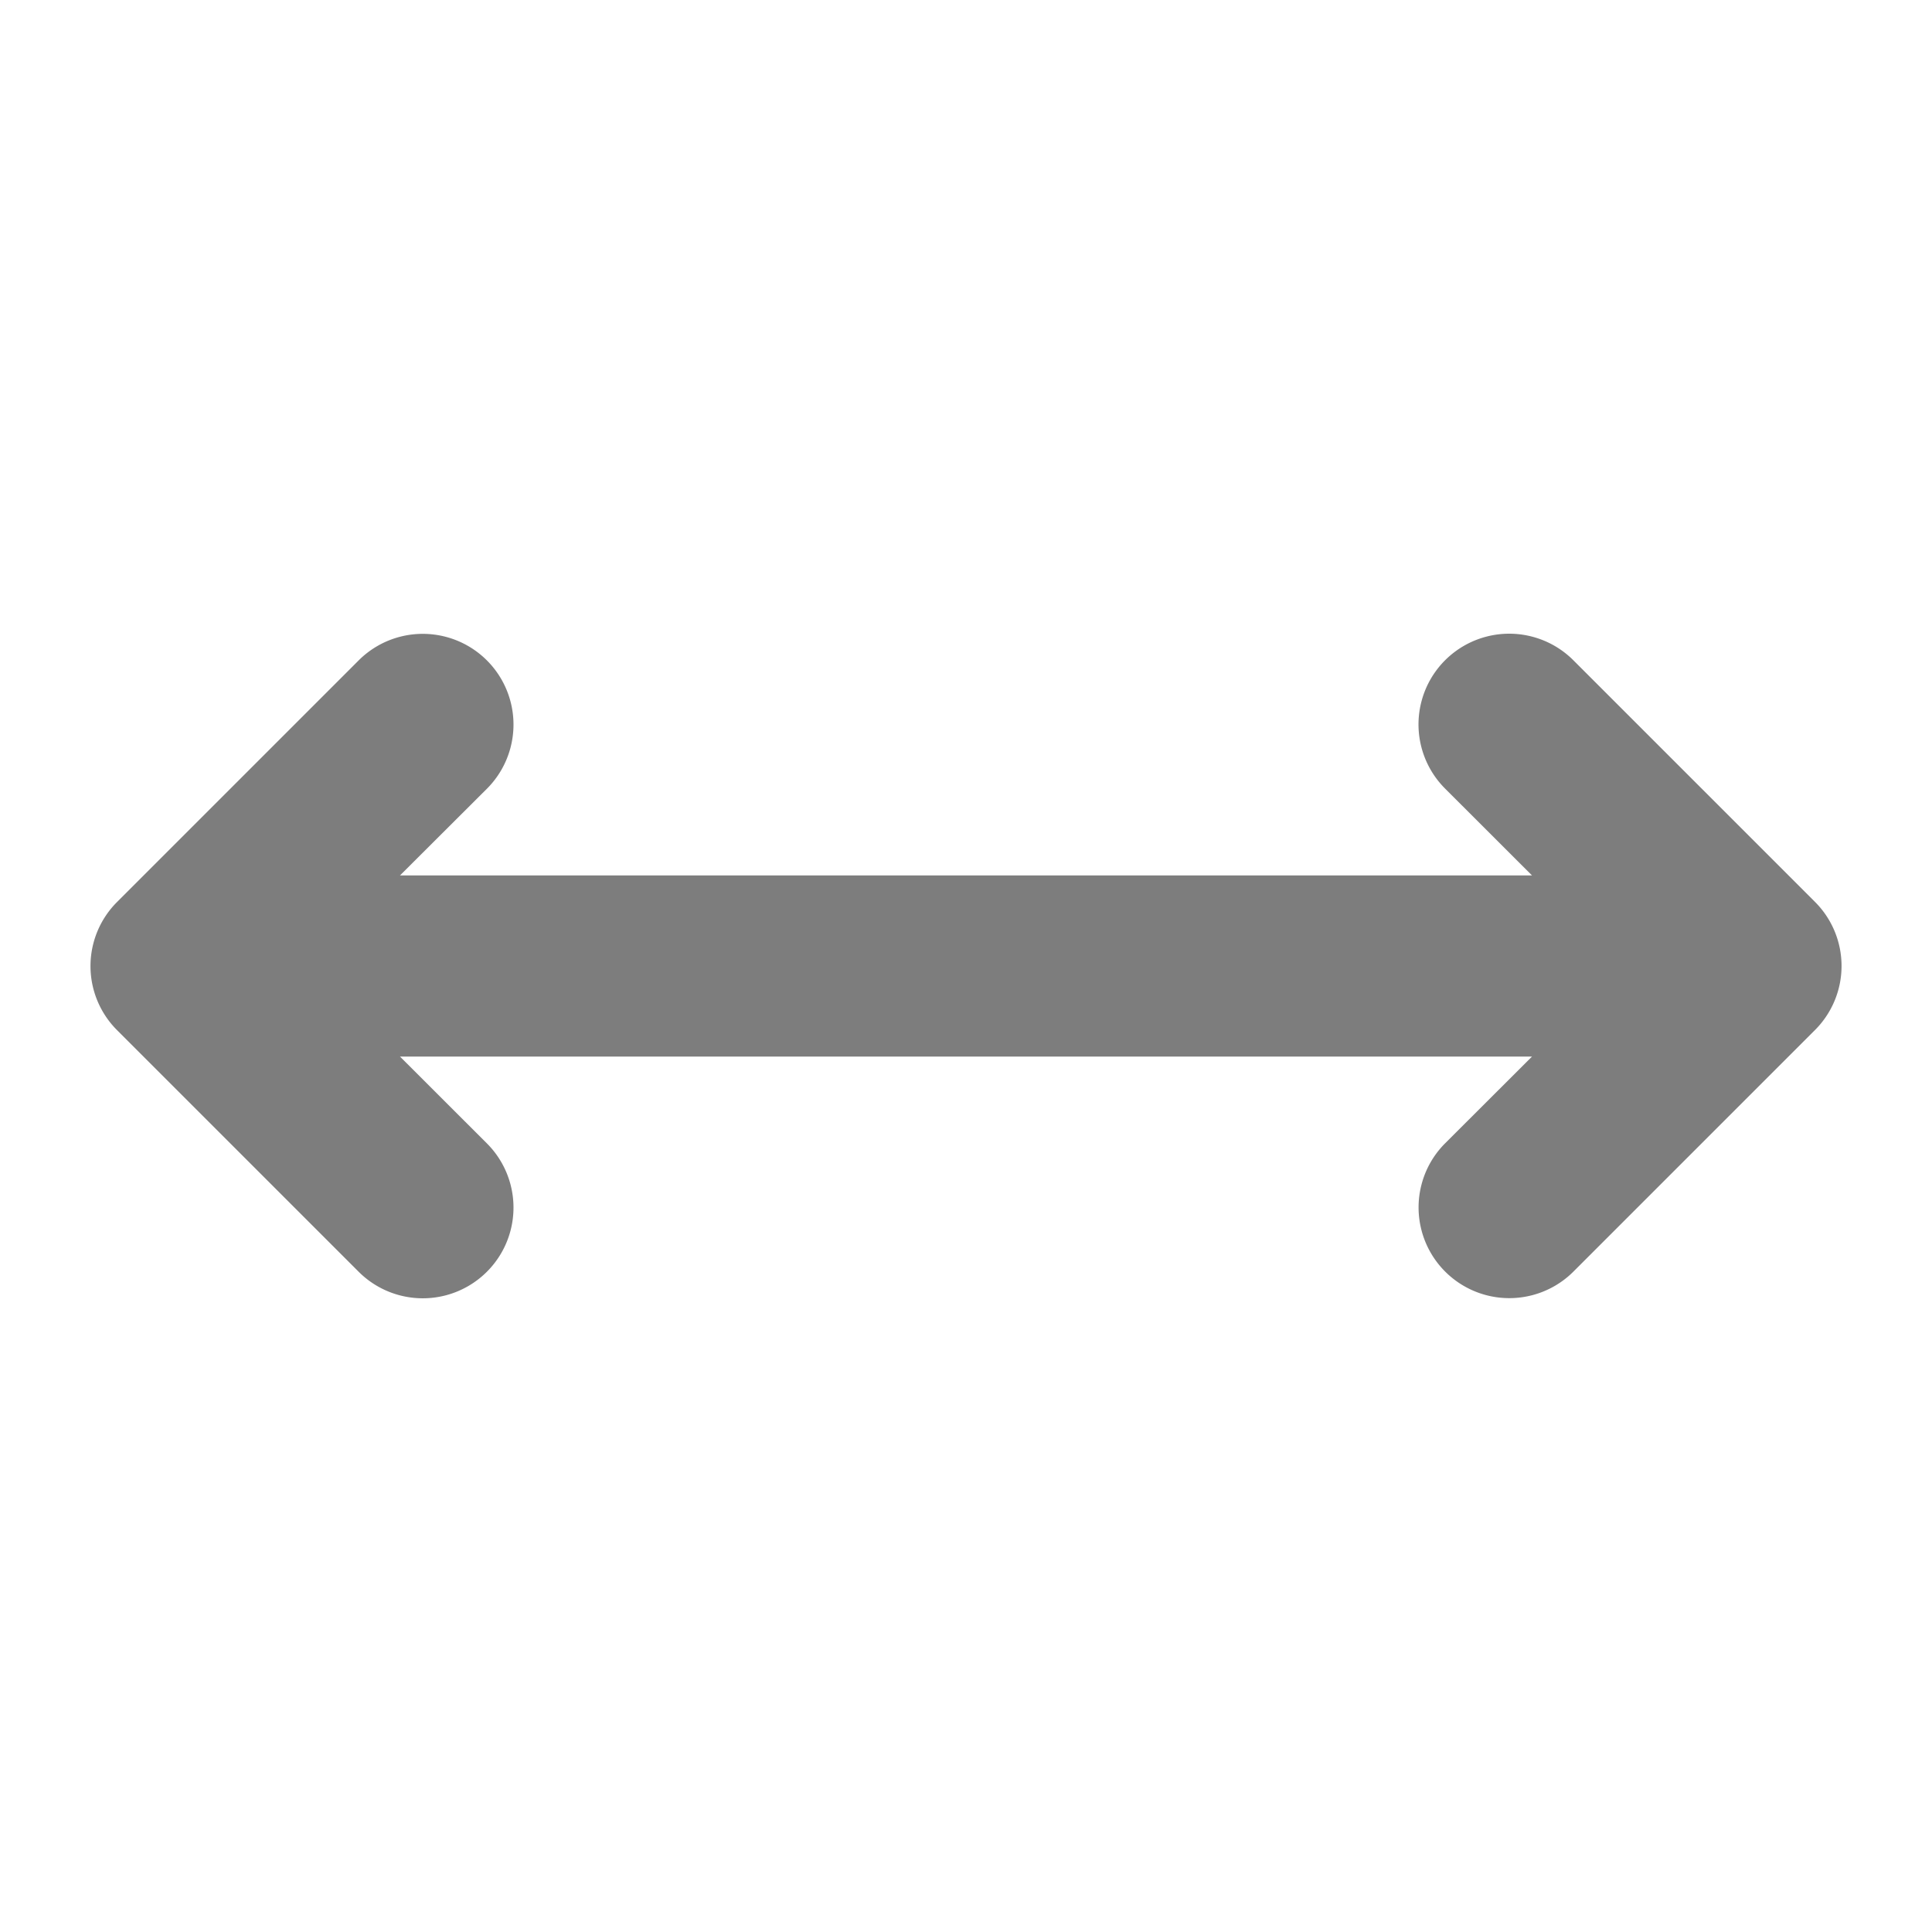 <svg xmlns="http://www.w3.org/2000/svg" width="48" height="48" fill="#7d7d7d" viewBox="0 0 256 256"><path d="M240.49,136.49l-32,32a12,12,0,0,1-17-17L203,140H53l11.52,11.51a12,12,0,0,1-17,17l-32-32a12,12,0,0,1,0-17l32-32a12,12,0,1,1,17,17L53,116H203l-11.52-11.51a12,12,0,0,1,17-17l32,32A12,12,0,0,1,240.49,136.49Z"></path></svg>